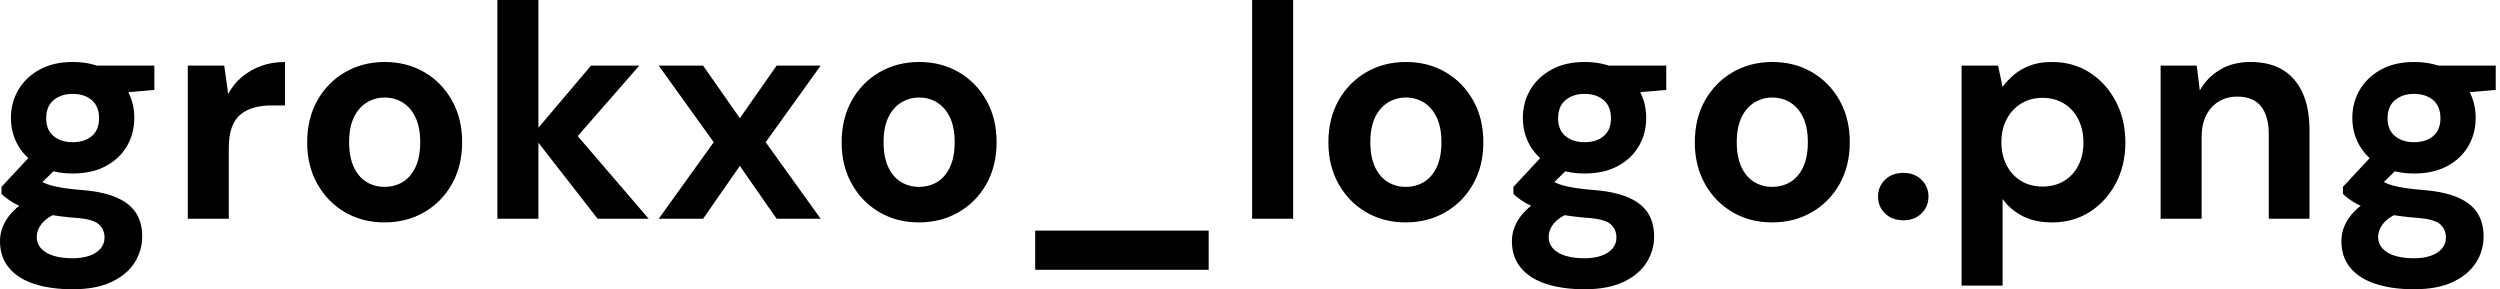 <svg baseProfile="full" height="28" version="1.1" viewBox="0 0 242 28" width="242" xmlns="http://www.w3.org/2000/svg" xmlns:ev="http://www.w3.org/2001/xml-events" xmlns:xlink="http://www.w3.org/1999/xlink"><defs /><g><path d="M8.324 28.0Q6.206 28.0 4.618 27.485Q3.029 26.971 2.162 25.926Q1.294 24.882 1.294 23.353Q1.294 22.324 1.824 21.412Q2.353 20.5 3.368 19.75Q4.382 19.0 5.912 18.471L7.412 20.412Q6.059 20.853 5.456 21.515Q4.853 22.176 4.853 22.941Q4.853 23.618 5.309 24.088Q5.765 24.559 6.544 24.779Q7.324 25.0 8.294 25.0Q9.235 25.0 9.926 24.765Q10.618 24.529 11.015 24.074Q11.412 23.618 11.412 23.0Q11.412 22.206 10.853 21.706Q10.294 21.206 8.618 21.088Q7.118 20.971 5.956 20.75Q4.794 20.529 3.912 20.221Q3.029 19.912 2.426 19.529Q1.824 19.147 1.441 18.765V18.088L4.588 14.706L7.441 15.618L3.735 19.265L4.853 17.324Q5.176 17.5 5.485 17.662Q5.794 17.824 6.265 17.956Q6.735 18.088 7.5 18.206Q8.265 18.324 9.441 18.412Q11.382 18.588 12.632 19.147Q13.882 19.706 14.471 20.632Q15.059 21.559 15.059 22.912Q15.059 24.235 14.338 25.397Q13.618 26.559 12.118 27.279Q10.618 28.0 8.324 28.0ZM8.324 16.794Q6.471 16.794 5.132 16.074Q3.794 15.353 3.074 14.132Q2.353 12.912 2.353 11.412Q2.353 9.912 3.074 8.691Q3.794 7.471 5.132 6.735Q6.471 6.0 8.324 6.0Q10.206 6.0 11.544 6.735Q12.882 7.471 13.588 8.691Q14.294 9.912 14.294 11.412Q14.294 12.912 13.588 14.132Q12.882 15.353 11.544 16.074Q10.206 16.794 8.324 16.794ZM8.324 13.765Q9.471 13.765 10.176 13.176Q10.882 12.588 10.882 11.441Q10.882 10.294 10.176 9.691Q9.471 9.088 8.324 9.088Q7.206 9.088 6.485 9.691Q5.765 10.294 5.765 11.441Q5.765 12.588 6.485 13.176Q7.206 13.765 8.324 13.765ZM10.794 9.176 10.147 6.353H16.235V8.706Z M19.471 21.176V6.353H23.0L23.382 9.088Q23.912 8.118 24.721 7.441Q25.529 6.765 26.574 6.382Q27.618 6.0 28.882 6.0V10.206H27.529Q26.647 10.206 25.897 10.412Q25.147 10.618 24.588 11.074Q24.029 11.529 23.735 12.324Q23.441 13.118 23.441 14.324V21.176Z M38.5 21.529Q36.382 21.529 34.691 20.544Q33.0 19.559 32.015 17.809Q31.029 16.059 31.029 13.794Q31.029 11.471 32.015 9.721Q33.0 7.971 34.706 6.985Q36.412 6.0 38.529 6.0Q40.676 6.0 42.368 6.985Q44.059 7.971 45.044 9.721Q46.029 11.471 46.029 13.765Q46.029 16.059 45.044 17.809Q44.059 19.559 42.353 20.544Q40.647 21.529 38.5 21.529ZM38.5 18.088Q39.5 18.088 40.279 17.618Q41.059 17.147 41.515 16.176Q41.971 15.206 41.971 13.765Q41.971 12.324 41.515 11.368Q41.059 10.412 40.279 9.926Q39.5 9.441 38.529 9.441Q37.588 9.441 36.794 9.926Q36.0 10.412 35.544 11.368Q35.088 12.324 35.088 13.765Q35.088 15.206 35.544 16.176Q36.0 17.147 36.779 17.618Q37.559 18.088 38.5 18.088Z M59.147 21.176 52.824 13.059 58.5 6.353H63.176L55.853 14.735V11.588L64.088 21.176ZM49.441 21.176V0.0H53.412V21.176Z M65.059 21.176 70.382 13.765 65.059 6.353H69.353L72.912 11.441L76.471 6.353H80.735L75.412 13.765L80.735 21.176H76.471L72.912 16.059L69.353 21.176Z M90.235 21.529Q88.118 21.529 86.426 20.544Q84.735 19.559 83.75 17.809Q82.765 16.059 82.765 13.794Q82.765 11.471 83.75 9.721Q84.735 7.971 86.441 6.985Q88.147 6.0 90.265 6.0Q92.412 6.0 94.103 6.985Q95.794 7.971 96.779 9.721Q97.765 11.471 97.765 13.765Q97.765 16.059 96.779 17.809Q95.794 19.559 94.088 20.544Q92.382 21.529 90.235 21.529ZM90.235 18.088Q91.235 18.088 92.015 17.618Q92.794 17.147 93.25 16.176Q93.706 15.206 93.706 13.765Q93.706 12.324 93.25 11.368Q92.794 10.412 92.015 9.926Q91.235 9.441 90.265 9.441Q89.324 9.441 88.529 9.926Q87.735 10.412 87.279 11.368Q86.824 12.324 86.824 13.765Q86.824 15.206 87.279 16.176Q87.735 17.147 88.515 17.618Q89.294 18.088 90.235 18.088Z M101.5 26.118V22.324H118.294V26.118Z M122.5 21.176V0.0H126.471V21.176Z M137.353 21.529Q135.235 21.529 133.544 20.544Q131.853 19.559 130.868 17.809Q129.882 16.059 129.882 13.794Q129.882 11.471 130.868 9.721Q131.853 7.971 133.559 6.985Q135.265 6.0 137.382 6.0Q139.529 6.0 141.221 6.985Q142.912 7.971 143.897 9.721Q144.882 11.471 144.882 13.765Q144.882 16.059 143.897 17.809Q142.912 19.559 141.206 20.544Q139.5 21.529 137.353 21.529ZM137.353 18.088Q138.353 18.088 139.132 17.618Q139.912 17.147 140.368 16.176Q140.824 15.206 140.824 13.765Q140.824 12.324 140.368 11.368Q139.912 10.412 139.132 9.926Q138.353 9.441 137.382 9.441Q136.441 9.441 135.647 9.926Q134.853 10.412 134.397 11.368Q133.941 12.324 133.941 13.765Q133.941 15.206 134.397 16.176Q134.853 17.147 135.632 17.618Q136.412 18.088 137.353 18.088Z M154.676 28.0Q152.559 28.0 150.971 27.485Q149.382 26.971 148.515 25.926Q147.647 24.882 147.647 23.353Q147.647 22.324 148.176 21.412Q148.706 20.5 149.721 19.75Q150.735 19.0 152.265 18.471L153.765 20.412Q152.412 20.853 151.809 21.515Q151.206 22.176 151.206 22.941Q151.206 23.618 151.662 24.088Q152.118 24.559 152.897 24.779Q153.676 25.0 154.647 25.0Q155.588 25.0 156.279 24.765Q156.971 24.529 157.368 24.074Q157.765 23.618 157.765 23.0Q157.765 22.206 157.206 21.706Q156.647 21.206 154.971 21.088Q153.471 20.971 152.309 20.75Q151.147 20.529 150.265 20.221Q149.382 19.912 148.779 19.529Q148.176 19.147 147.794 18.765V18.088L150.941 14.706L153.794 15.618L150.088 19.265L151.206 17.324Q151.529 17.5 151.838 17.662Q152.147 17.824 152.618 17.956Q153.088 18.088 153.853 18.206Q154.618 18.324 155.794 18.412Q157.735 18.588 158.985 19.147Q160.235 19.706 160.824 20.632Q161.412 21.559 161.412 22.912Q161.412 24.235 160.691 25.397Q159.971 26.559 158.471 27.279Q156.971 28.0 154.676 28.0ZM154.676 16.794Q152.824 16.794 151.485 16.074Q150.147 15.353 149.426 14.132Q148.706 12.912 148.706 11.412Q148.706 9.912 149.426 8.691Q150.147 7.471 151.485 6.735Q152.824 6.0 154.676 6.0Q156.559 6.0 157.897 6.735Q159.235 7.471 159.941 8.691Q160.647 9.912 160.647 11.412Q160.647 12.912 159.941 14.132Q159.235 15.353 157.897 16.074Q156.559 16.794 154.676 16.794ZM154.676 13.765Q155.824 13.765 156.529 13.176Q157.235 12.588 157.235 11.441Q157.235 10.294 156.529 9.691Q155.824 9.088 154.676 9.088Q153.559 9.088 152.838 9.691Q152.118 10.294 152.118 11.441Q152.118 12.588 152.838 13.176Q153.559 13.765 154.676 13.765ZM157.147 9.176 156.5 6.353H162.588V8.706Z M172.824 21.529Q170.706 21.529 169.015 20.544Q167.324 19.559 166.338 17.809Q165.353 16.059 165.353 13.794Q165.353 11.471 166.338 9.721Q167.324 7.971 169.029 6.985Q170.735 6.0 172.853 6.0Q175.0 6.0 176.691 6.985Q178.382 7.971 179.368 9.721Q180.353 11.471 180.353 13.765Q180.353 16.059 179.368 17.809Q178.382 19.559 176.676 20.544Q174.971 21.529 172.824 21.529ZM172.824 18.088Q173.824 18.088 174.603 17.618Q175.382 17.147 175.838 16.176Q176.294 15.206 176.294 13.765Q176.294 12.324 175.838 11.368Q175.382 10.412 174.603 9.926Q173.824 9.441 172.853 9.441Q171.912 9.441 171.118 9.926Q170.324 10.412 169.868 11.368Q169.412 12.324 169.412 13.765Q169.412 15.206 169.868 16.176Q170.324 17.147 171.103 17.618Q171.882 18.088 172.824 18.088Z M185.559 21.324Q184.441 21.324 183.765 20.662Q183.088 20.0 183.088 19.029Q183.088 18.059 183.765 17.397Q184.441 16.735 185.559 16.735Q186.618 16.735 187.294 17.397Q187.971 18.059 187.971 19.029Q187.971 20.0 187.294 20.662Q186.618 21.324 185.559 21.324Z M191.176 27.647V6.353H194.706L195.147 8.412Q195.618 7.765 196.265 7.221Q196.912 6.676 197.809 6.338Q198.706 6.0 199.912 6.0Q202 6.0 203.588 7.029Q205.176 8.059 206.103 9.809Q207.029 11.559 207.029 13.794Q207.029 16.029 206.088 17.779Q205.147 19.529 203.559 20.529Q201.971 21.529 199.941 21.529Q198.294 21.529 197.103 20.926Q195.912 20.324 195.147 19.265V27.647ZM199 18.059Q200.176 18.059 201.074 17.529Q201.971 17.0 202.471 16.029Q202.971 15.059 202.971 13.794Q202.971 12.529 202.471 11.544Q201.971 10.559 201.074 10.015Q200.176 9.471 199 9.471Q197.853 9.471 196.956 10.015Q196.059 10.559 195.544 11.529Q195.029 12.5 195.029 13.765Q195.029 15.029 195.544 16.015Q196.059 17.0 196.956 17.529Q197.853 18.059 199 18.059Z M210.441 21.176V6.353H213.941L214.235 8.765Q214.912 7.529 216.162 6.765Q217.412 6.0 219.147 6.0Q221.0 6.0 222.265 6.765Q223.529 7.529 224.191 9.0Q224.853 10.471 224.853 12.618V21.176H220.912V13.0Q220.912 11.235 220.162 10.294Q219.412 9.353 217.853 9.353Q216.853 9.353 216.074 9.824Q215.294 10.294 214.853 11.162Q214.412 12.029 214.412 13.265V21.176Z M234.971 28.0Q232.853 28.0 231.265 27.485Q229.676 26.971 228.809 25.926Q227.941 24.882 227.941 23.353Q227.941 22.324 228.471 21.412Q229.0 20.5 230.015 19.75Q231.029 19.0 232.559 18.471L234.059 20.412Q232.706 20.853 232.103 21.515Q231.5 22.176 231.5 22.941Q231.5 23.618 231.956 24.088Q232.412 24.559 233.191 24.779Q233.971 25.0 234.941 25.0Q235.882 25.0 236.574 24.765Q237.265 24.529 237.662 24.074Q238.059 23.618 238.059 23.0Q238.059 22.206 237.5 21.706Q236.941 21.206 235.265 21.088Q233.765 20.971 232.603 20.75Q231.441 20.529 230.559 20.221Q229.676 19.912 229.074 19.529Q228.471 19.147 228.088 18.765V18.088L231.235 14.706L234.088 15.618L230.382 19.265L231.5 17.324Q231.824 17.5 232.132 17.662Q232.441 17.824 232.912 17.956Q233.382 18.088 234.147 18.206Q234.912 18.324 236.088 18.412Q238.029 18.588 239.279 19.147Q240.529 19.706 241.118 20.632Q241.706 21.559 241.706 22.912Q241.706 24.235 240.985 25.397Q240.265 26.559 238.765 27.279Q237.265 28.0 234.971 28.0ZM234.971 16.794Q233.118 16.794 231.779 16.074Q230.441 15.353 229.721 14.132Q229.0 12.912 229.0 11.412Q229.0 9.912 229.721 8.691Q230.441 7.471 231.779 6.735Q233.118 6.0 234.971 6.0Q236.853 6.0 238.191 6.735Q239.529 7.471 240.235 8.691Q240.941 9.912 240.941 11.412Q240.941 12.912 240.235 14.132Q239.529 15.353 238.191 16.074Q236.853 16.794 234.971 16.794ZM234.971 13.765Q236.118 13.765 236.824 13.176Q237.529 12.588 237.529 11.441Q237.529 10.294 236.824 9.691Q236.118 9.088 234.971 9.088Q233.853 9.088 233.132 9.691Q232.412 10.294 232.412 11.441Q232.412 12.588 233.132 13.176Q233.853 13.765 234.971 13.765ZM237.441 9.176 236.794 6.353H242.882V8.706Z " fill="rgb(0,0,0)" transform="translate(-1.294, 0)" /></g></svg>